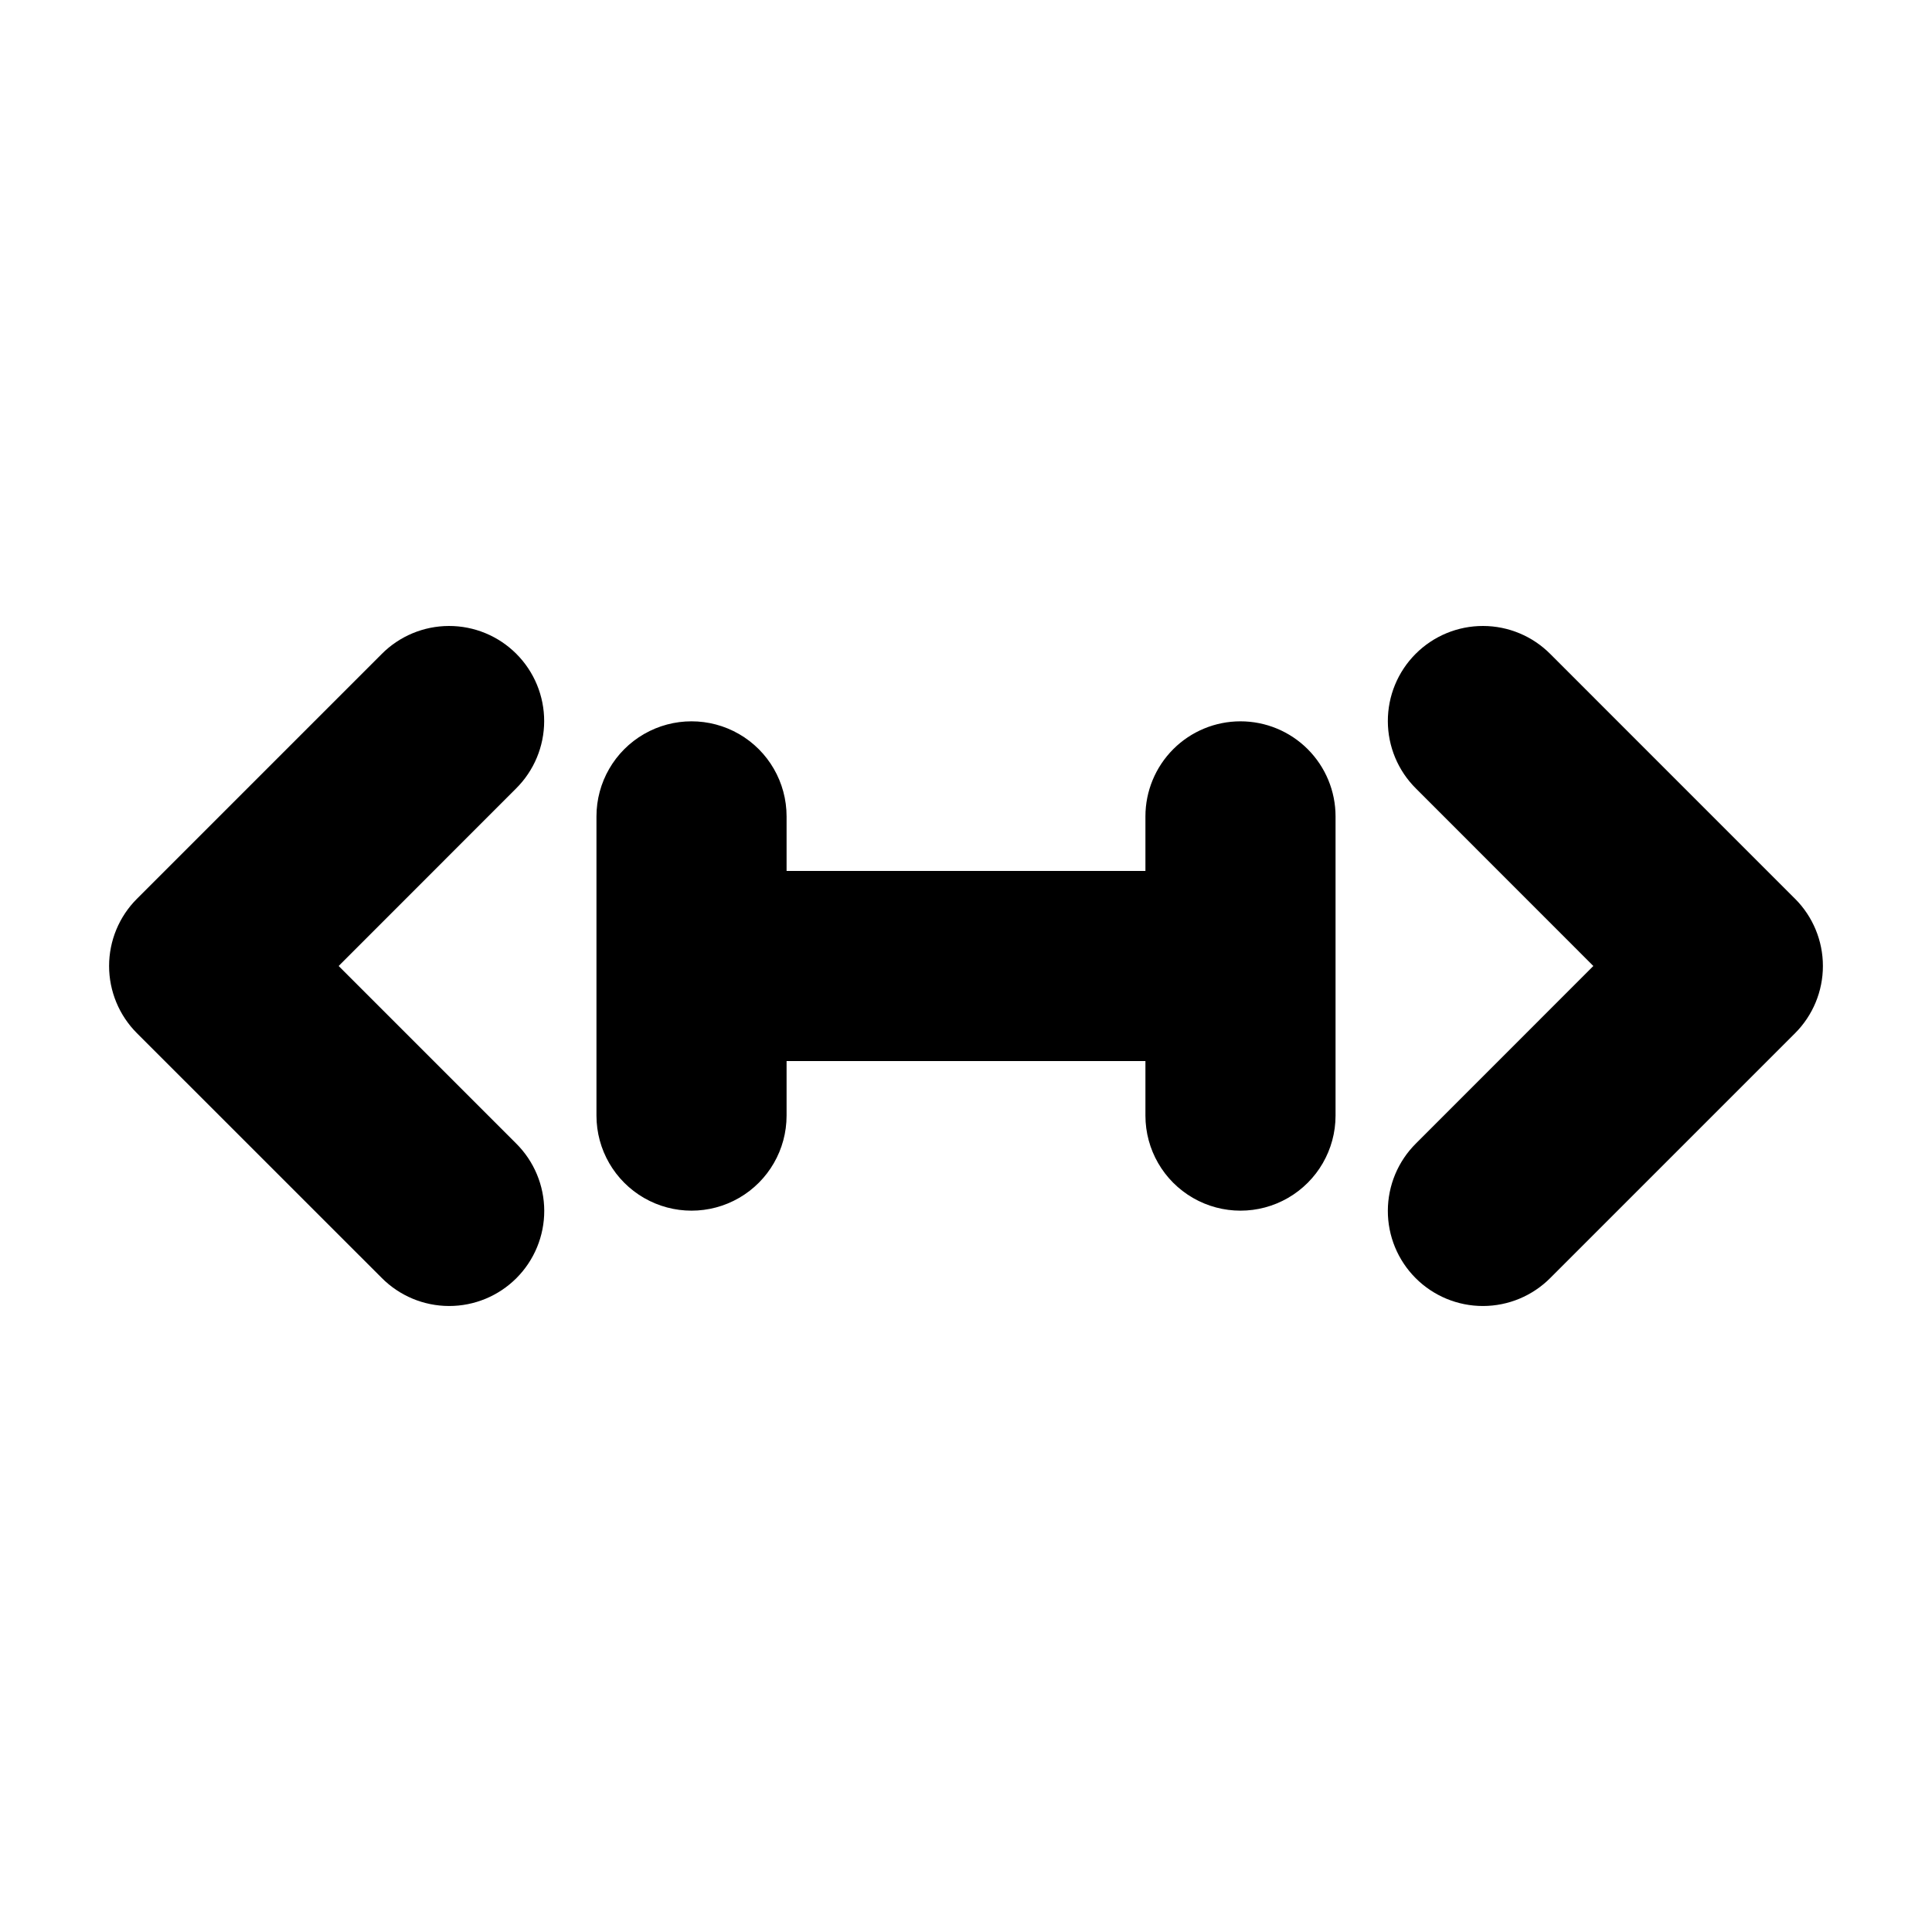 <?xml version="1.0" encoding="UTF-8"?>
<!-- Uploaded to: ICON Repo, www.svgrepo.com, Generator: ICON Repo Mixer Tools -->
<svg fill="#000000" width="800px" height="800px" version="1.1" viewBox="144 144 512 512" xmlns="http://www.w3.org/2000/svg">
 <path d="m280.75 352.97-47.004 47.027 47.027 47.027-0.004-0.004c4.762 4.719 7.445 11.133 7.461 17.836 0.016 6.699-2.641 13.129-7.375 17.867-4.738 4.738-11.168 7.394-17.867 7.379-6.699-0.012-13.121-2.695-17.836-7.453l-64.859-64.84c-4.727-4.723-7.383-11.133-7.383-17.812 0-6.684 2.656-13.094 7.383-17.816l64.84-64.84c4.715-4.758 11.133-7.441 17.836-7.453 6.699-0.016 13.129 2.641 17.863 7.379 4.738 4.738 7.394 11.168 7.379 17.871-0.016 6.699-2.703 13.117-7.461 17.832zm338.96 29.223-64.84-64.852c-4.719-4.758-11.137-7.441-17.836-7.453-6.703-0.016-13.133 2.641-17.867 7.379-4.738 4.738-7.391 11.168-7.375 17.871 0.016 6.699 2.699 13.117 7.457 17.832l47.004 47.027-47.004 47.023c-4.758 4.719-7.441 11.133-7.457 17.836-0.016 6.699 2.637 13.129 7.375 17.867 4.734 4.738 11.164 7.394 17.867 7.379 6.699-0.012 13.117-2.695 17.836-7.453l64.84-64.84c4.723-4.723 7.379-11.133 7.379-17.812 0-6.684-2.656-13.094-7.379-17.816zm-146.97-47.035c-6.68 0-13.09 2.652-17.812 7.375-4.723 4.727-7.379 11.133-7.379 17.812v14.461h-95.098v-14.461c0-9-4.801-17.316-12.594-21.816-7.797-4.496-17.398-4.496-25.191 0-7.793 4.5-12.598 12.816-12.598 21.816v79.301c0 9 4.805 17.316 12.598 21.816 7.793 4.5 17.395 4.5 25.191 0 7.793-4.5 12.594-12.816 12.594-21.816v-14.461h95.098v14.461c0 9 4.801 17.316 12.598 21.816 7.793 4.5 17.395 4.5 25.188 0 7.797-4.5 12.598-12.816 12.598-21.816v-79.301c0-6.68-2.656-13.086-7.379-17.812-4.723-4.723-11.133-7.375-17.812-7.375z"/>
</svg>